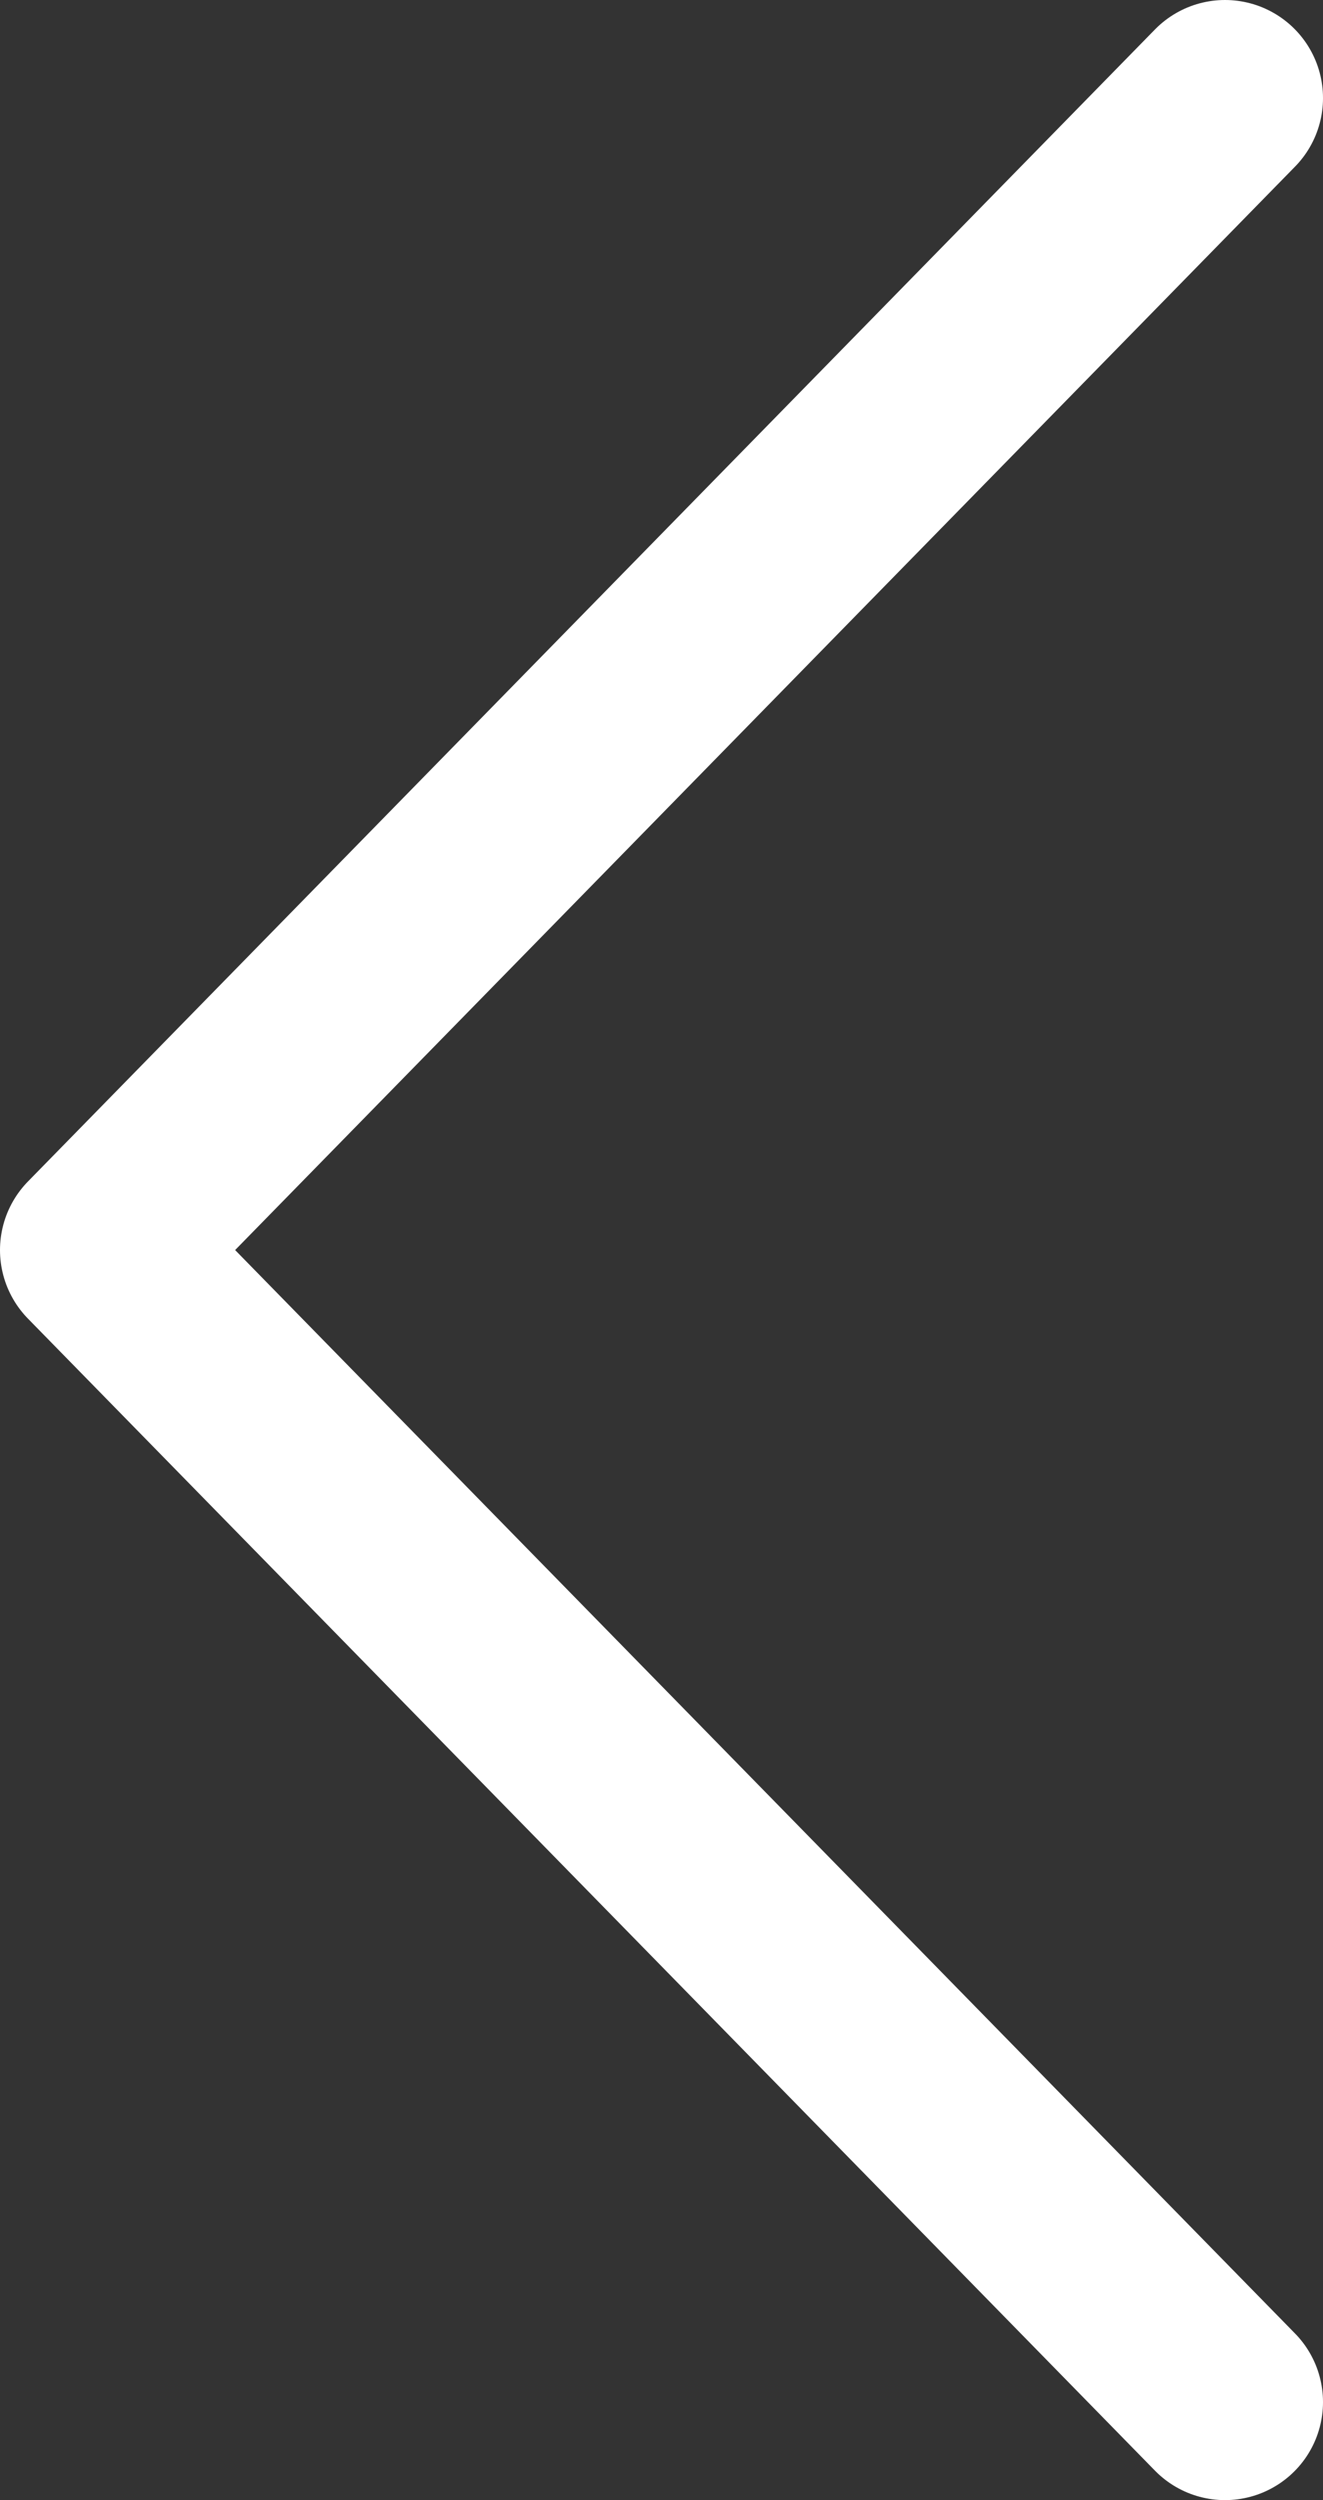 <svg xmlns="http://www.w3.org/2000/svg" width="27" height="51" viewBox="0 0 27 51" fill="none"><rect x="0" y="0" width="27" height="51" fill="#333333" stroke="none"/><path d="M25 49L2 25.5L25 2" stroke="white" stroke-width="4" stroke-linecap="round" stroke-linejoin="round"></path></svg>